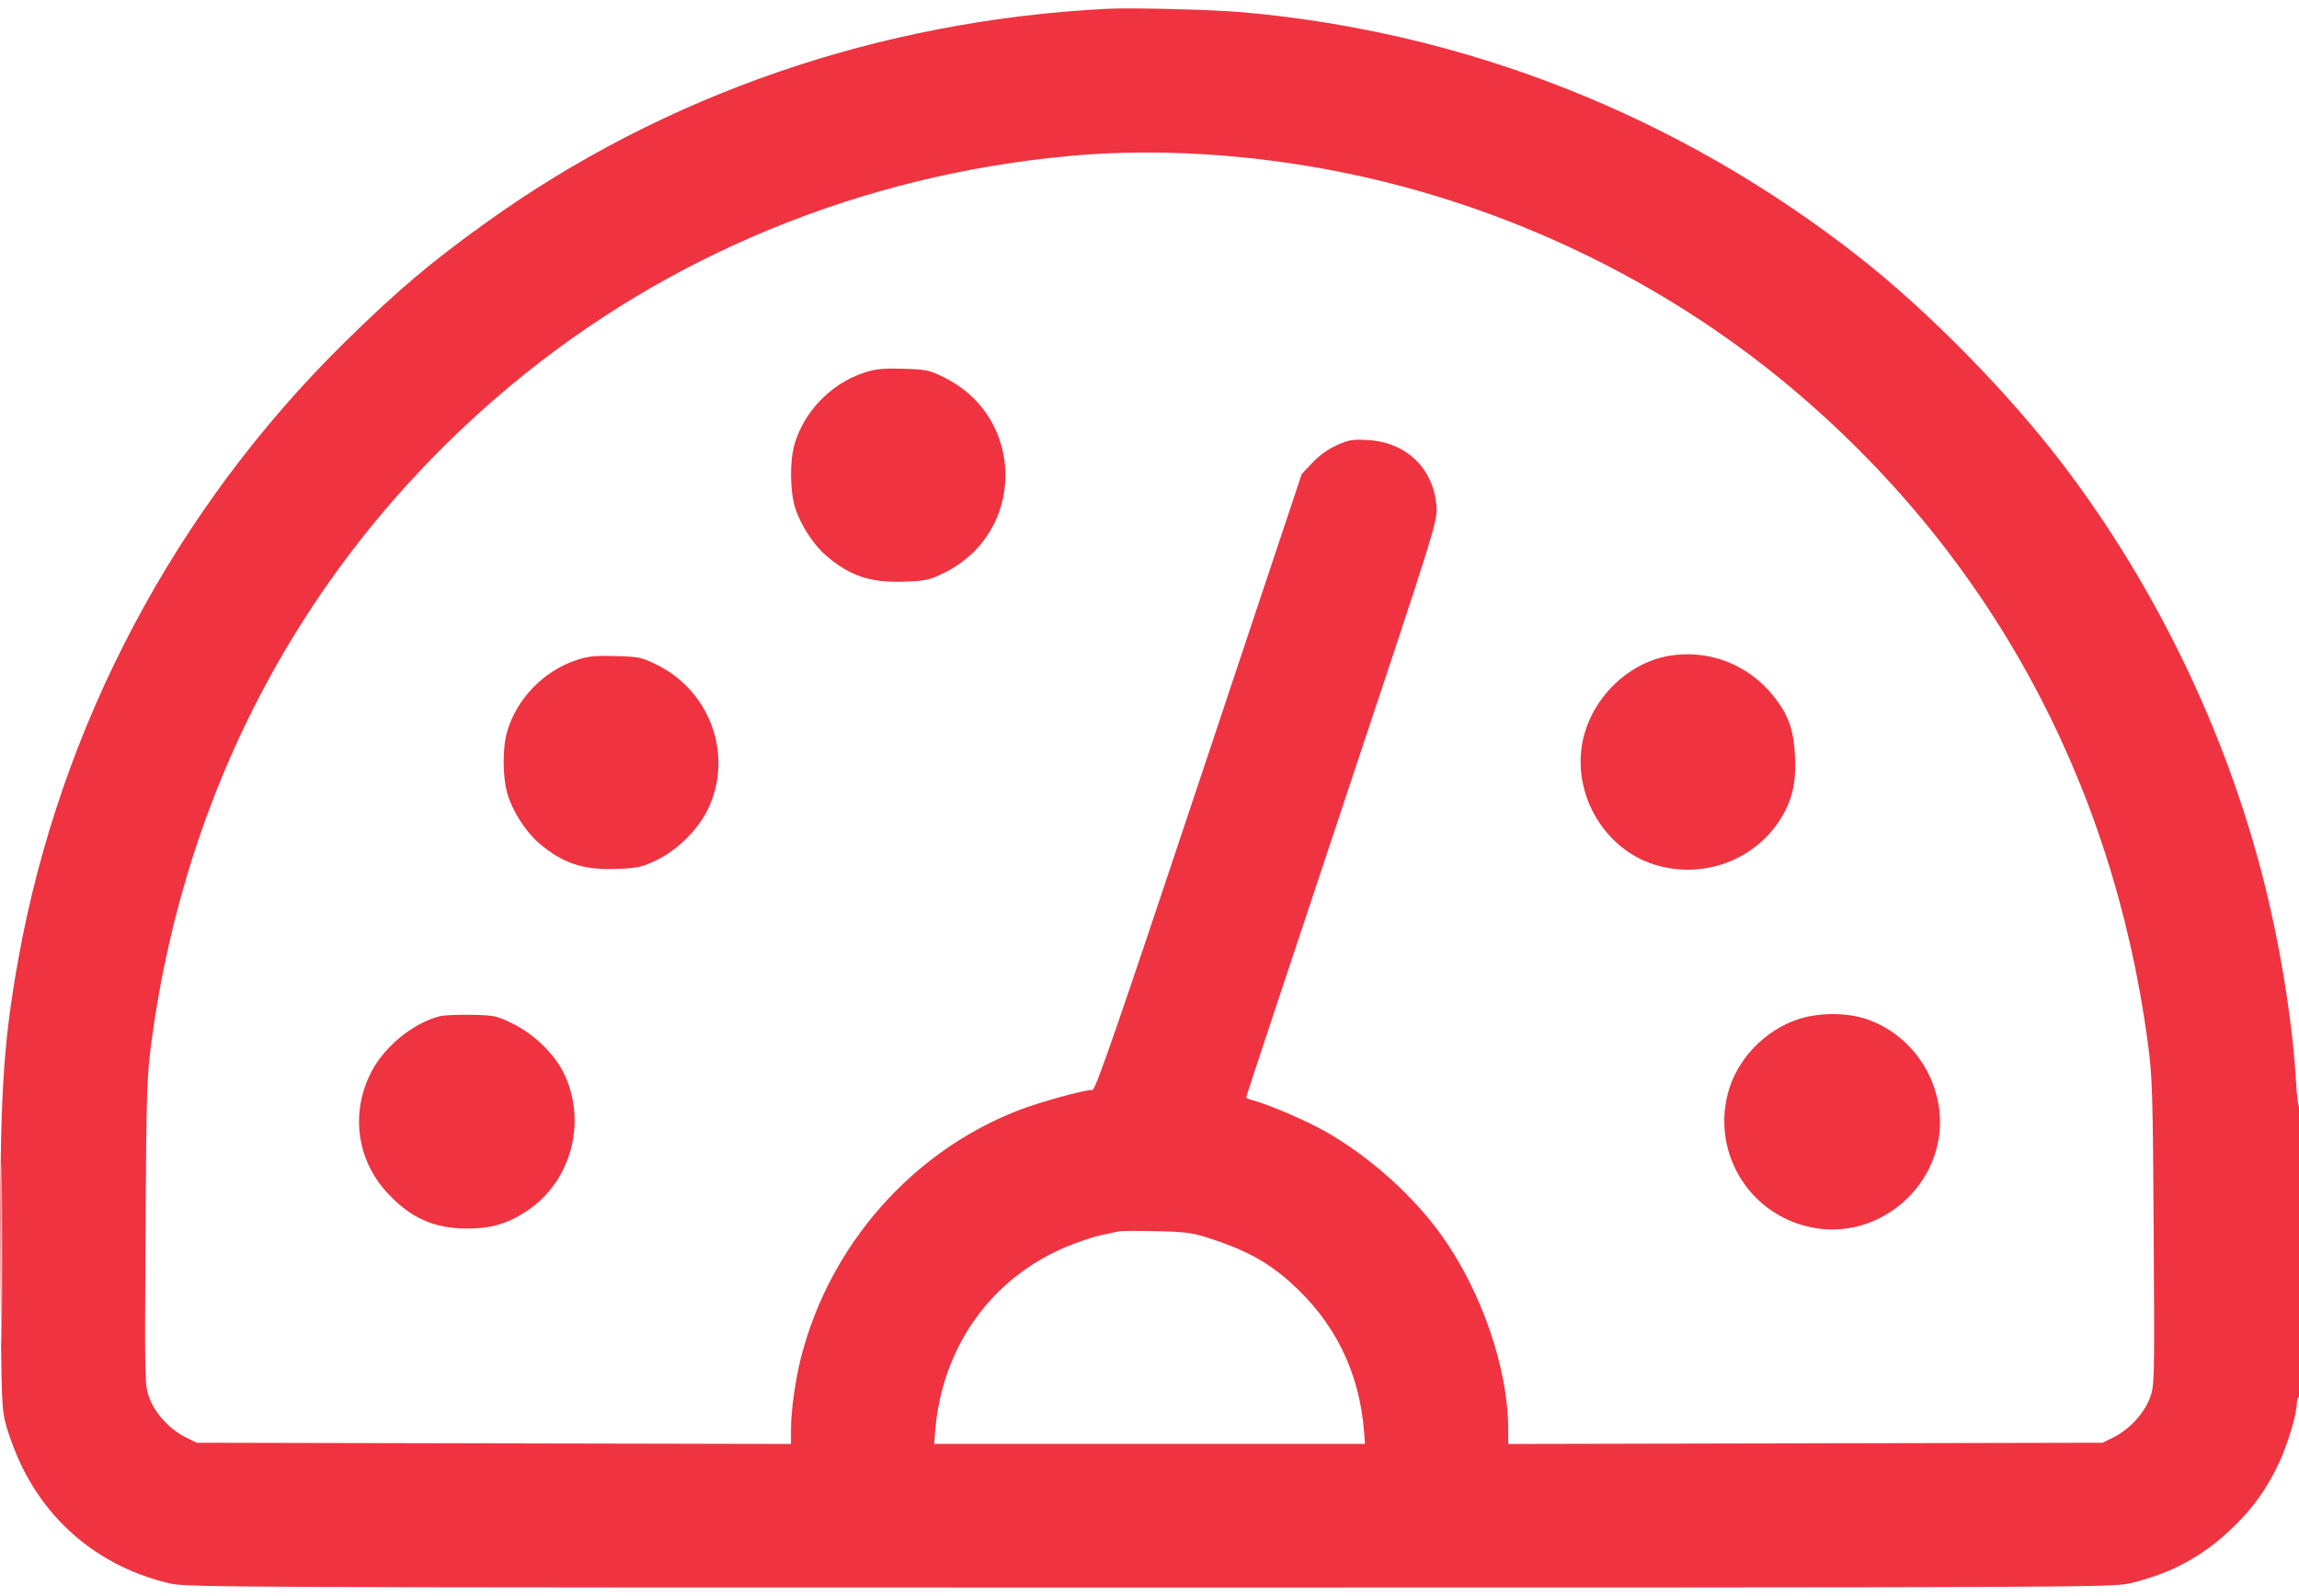 <svg width="72" height="50" viewBox="0 0 72 50" fill="none" xmlns="http://www.w3.org/2000/svg">
<path fill-rule="evenodd" clip-rule="evenodd" d="M34.671 0.276C27.536 0.639 20.798 2.962 15.195 6.993C13.461 8.24 12.448 9.098 10.814 10.703C5.485 15.938 1.889 22.729 0.575 30.04C0.082 32.782 -0.014 34.47 0.017 39.796C0.042 44.005 0.047 44.131 0.203 44.692C0.292 45.009 0.495 45.541 0.654 45.875C1.572 47.794 3.217 49.109 5.315 49.602C5.847 49.726 7.176 49.732 36.003 49.732C64.829 49.732 66.159 49.726 66.69 49.602C68.014 49.291 69.02 48.741 69.977 47.804C70.565 47.228 70.988 46.634 71.351 45.875C71.632 45.288 71.931 44.302 71.931 43.965C71.931 43.874 71.963 43.781 72.003 43.756C72.049 43.727 72.075 42.122 72.075 39.176C72.075 36.681 72.047 34.657 72.013 34.677C71.98 34.698 71.93 34.331 71.904 33.86C71.811 32.216 71.485 30.075 71.036 28.168C69.888 23.284 67.618 18.489 64.558 14.488C62.863 12.272 60.385 9.751 58.251 8.073C52.629 3.652 45.946 0.998 38.883 0.381C37.949 0.3 35.435 0.237 34.671 0.276ZM33.555 4.88C27.031 5.466 20.905 7.978 15.987 12.083C9.746 17.292 5.836 24.438 4.744 32.632C4.598 33.73 4.583 34.181 4.557 38.609C4.529 43.327 4.53 43.404 4.679 43.8C4.858 44.28 5.329 44.788 5.818 45.028L6.159 45.196L15.465 45.215L24.771 45.234L24.772 44.747C24.773 44.186 24.918 43.174 25.093 42.496C25.997 38.997 28.556 36.088 31.873 34.791C32.549 34.527 33.934 34.144 34.215 34.144C34.309 34.144 34.998 32.154 37.55 24.498L40.767 14.852L41.103 14.494C41.315 14.268 41.598 14.066 41.871 13.944C42.247 13.777 42.372 13.757 42.843 13.785C44.053 13.858 44.901 14.681 44.986 15.864C45.02 16.334 44.988 16.437 42.024 25.332C40.375 30.279 39.027 34.346 39.027 34.371C39.027 34.396 39.116 34.439 39.225 34.466C39.694 34.582 40.914 35.106 41.512 35.447C42.915 36.248 44.268 37.463 45.169 38.731C46.403 40.469 47.228 42.873 47.233 44.747L47.235 45.234L56.541 45.215L65.847 45.196L66.187 45.028C66.676 44.788 67.148 44.28 67.327 43.8C67.475 43.404 67.477 43.327 67.449 38.609C67.422 34.178 67.408 33.732 67.262 32.64C66.158 24.414 62.266 17.296 56.019 12.083C52.073 8.79 47.217 6.46 42.126 5.417C39.242 4.826 36.245 4.638 33.555 4.88ZM27.001 11.696C26.002 12.045 25.18 12.904 24.886 13.907C24.728 14.443 24.737 15.374 24.904 15.911C25.067 16.434 25.477 17.068 25.874 17.407C26.621 18.047 27.265 18.26 28.33 18.221C28.989 18.196 29.114 18.169 29.563 17.948C32.132 16.688 32.13 13.08 29.56 11.819C29.093 11.589 29.002 11.571 28.264 11.552C27.59 11.535 27.4 11.557 27.001 11.696ZM52.275 20.544C50.918 20.776 49.76 21.969 49.541 23.357C49.287 24.974 50.289 26.614 51.821 27.087C53.319 27.55 54.936 26.964 55.758 25.661C56.12 25.088 56.252 24.535 56.218 23.74C56.179 22.861 56.015 22.396 55.532 21.793C54.745 20.81 53.501 20.334 52.275 20.544ZM18.001 20.696C17.002 21.045 16.18 21.904 15.886 22.907C15.728 23.443 15.737 24.374 15.904 24.911C16.067 25.434 16.477 26.068 16.874 26.407C17.622 27.047 18.267 27.261 19.326 27.219C19.973 27.193 20.111 27.163 20.559 26.947C21.21 26.633 21.856 25.995 22.165 25.36C22.979 23.689 22.259 21.652 20.56 20.819C20.093 20.59 20.002 20.571 19.264 20.552C18.59 20.535 18.4 20.557 18.001 20.696ZM13.775 31.834C12.952 32.043 12.057 32.766 11.64 33.559C10.974 34.827 11.159 36.307 12.115 37.352C12.843 38.148 13.579 38.481 14.62 38.486C15.378 38.489 15.903 38.334 16.511 37.928C17.906 36.997 18.399 35.103 17.641 33.587C17.348 33.001 16.716 32.393 16.064 32.07C15.56 31.821 15.485 31.805 14.768 31.79C14.349 31.782 13.902 31.802 13.775 31.834ZM56.296 31.935C55.242 32.294 54.388 33.201 54.114 34.249C53.605 36.206 54.872 38.152 56.865 38.473C59.075 38.829 61.061 36.862 60.719 34.654C60.52 33.364 59.603 32.282 58.388 31.904C57.768 31.712 56.915 31.724 56.296 31.935ZM0.037 39.256C0.037 41.771 0.046 42.799 0.057 41.542C0.068 40.285 0.068 38.227 0.057 36.97C0.046 35.713 0.037 36.742 0.037 39.256ZM35.031 38.576C34.952 38.595 34.71 38.645 34.494 38.689C34.279 38.733 33.808 38.889 33.449 39.035C31.051 40.015 29.494 42.191 29.285 44.854L29.256 45.232H36.003H42.75L42.72 44.854C42.573 42.967 41.797 41.401 40.391 40.152C39.682 39.523 38.984 39.146 37.85 38.781C37.35 38.62 37.107 38.588 36.219 38.568C35.645 38.554 35.11 38.558 35.031 38.576Z" fill="#EF3340"/>
</svg>
